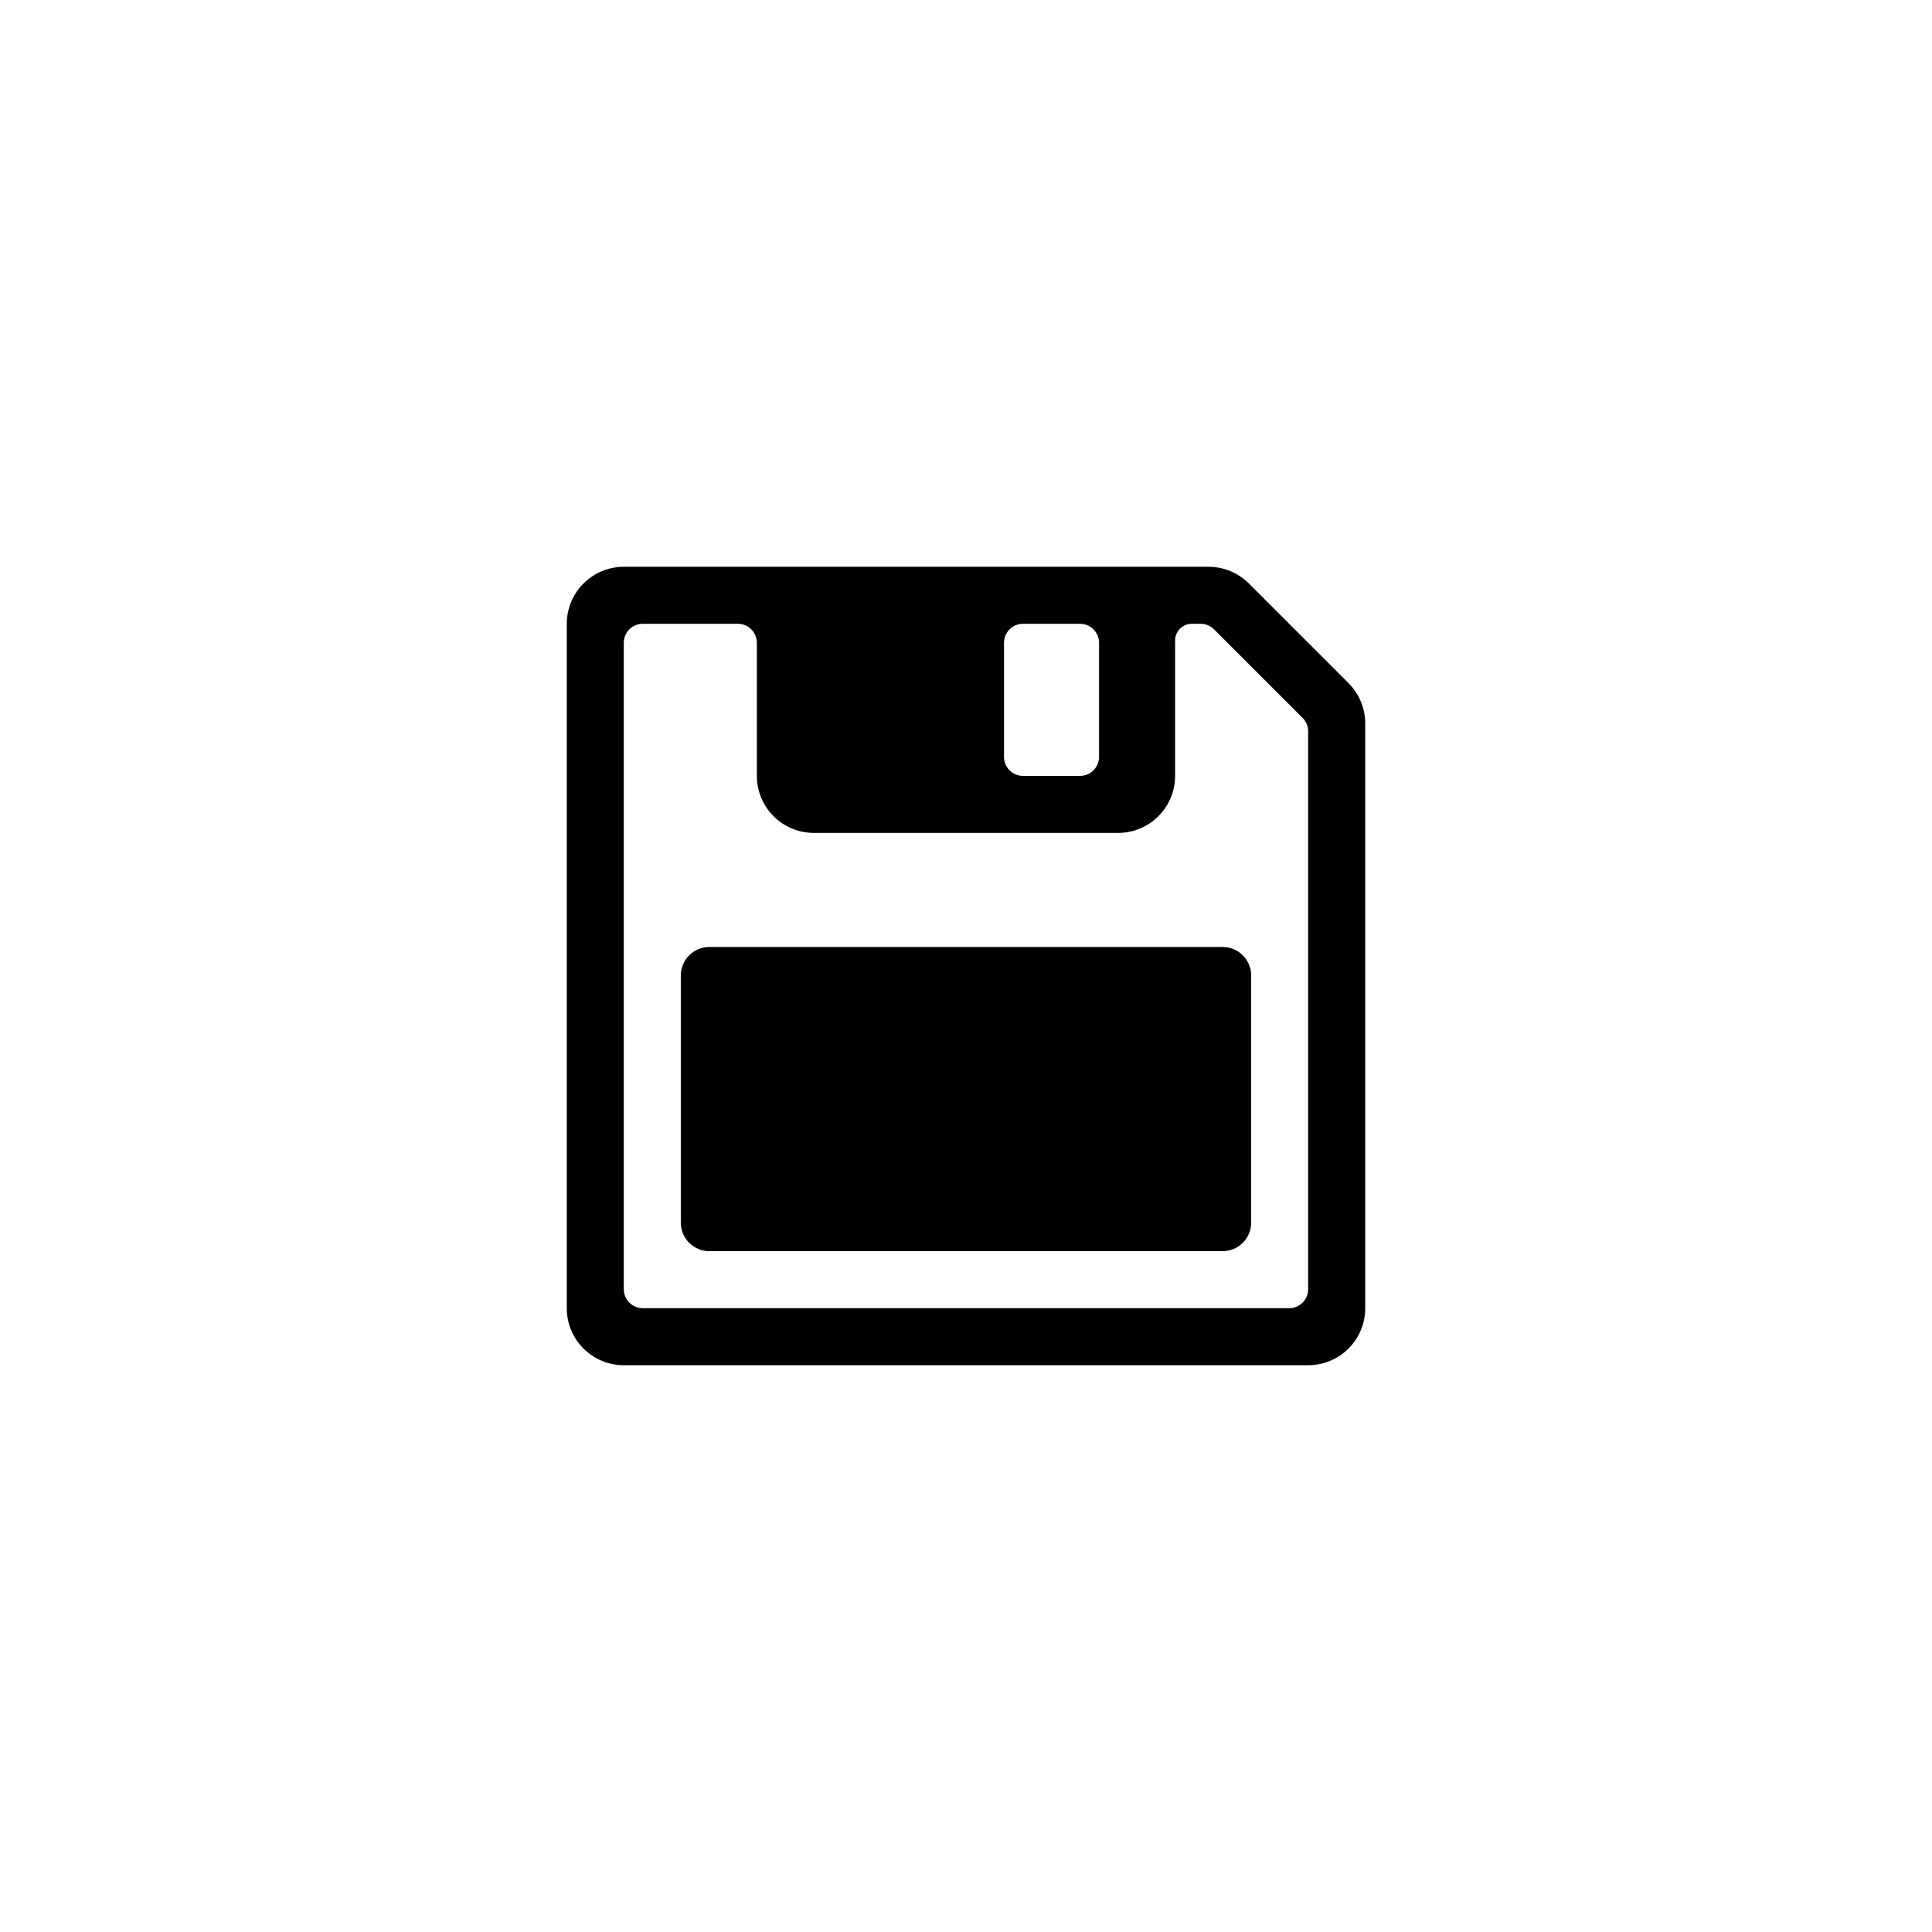 <?xml version="1.0" encoding="UTF-8"?>
<!-- The Best Svg Icon site in the world: iconSvg.co, Visit us! https://iconsvg.co -->
<svg fill="#000000" width="800px" height="800px" version="1.1" viewBox="144 144 512 512" xmlns="http://www.w3.org/2000/svg">
 <path d="m309.31 294.2h154.96c4.012 0 7.856 1.59 10.688 4.426l26.414 26.414c2.836 2.832 4.426 6.68 4.426 10.688v154.96c0 8.348-6.766 15.113-15.113 15.113h-181.37c-8.348 0-15.113-6.766-15.113-15.113v-181.37c0-8.348 6.766-15.113 15.113-15.113zm30.23 15.113h-25.191c-2.781 0-5.039 2.258-5.039 5.039v171.29c0 2.785 2.258 5.039 5.039 5.039h171.29c2.785 0 5.039-2.254 5.039-5.039v-147.83c0-1.336-0.531-2.617-1.477-3.562l-23.461-23.461c-0.945-0.945-2.227-1.477-3.562-1.477h-2.34c-2.445 0-4.426 1.98-4.426 4.426v35.879c0 8.348-6.766 15.113-15.113 15.113h-80.609c-8.348 0-15.117-6.766-15.117-15.113v-35.266c0-2.781-2.254-5.039-5.035-5.039zm75.57 0c-2.781 0-5.039 2.258-5.039 5.039v30.227c0 2.785 2.258 5.039 5.039 5.039h15.113c2.781 0 5.039-2.254 5.039-5.039v-30.227c0-2.781-2.258-5.039-5.039-5.039zm-83.129 85.648h136.03c4.176 0 7.559 3.383 7.559 7.555v65.496c0 4.176-3.383 7.559-7.559 7.559h-136.03c-4.176 0-7.559-3.383-7.559-7.559v-65.496c0-4.172 3.383-7.555 7.559-7.555z"/>
</svg>
